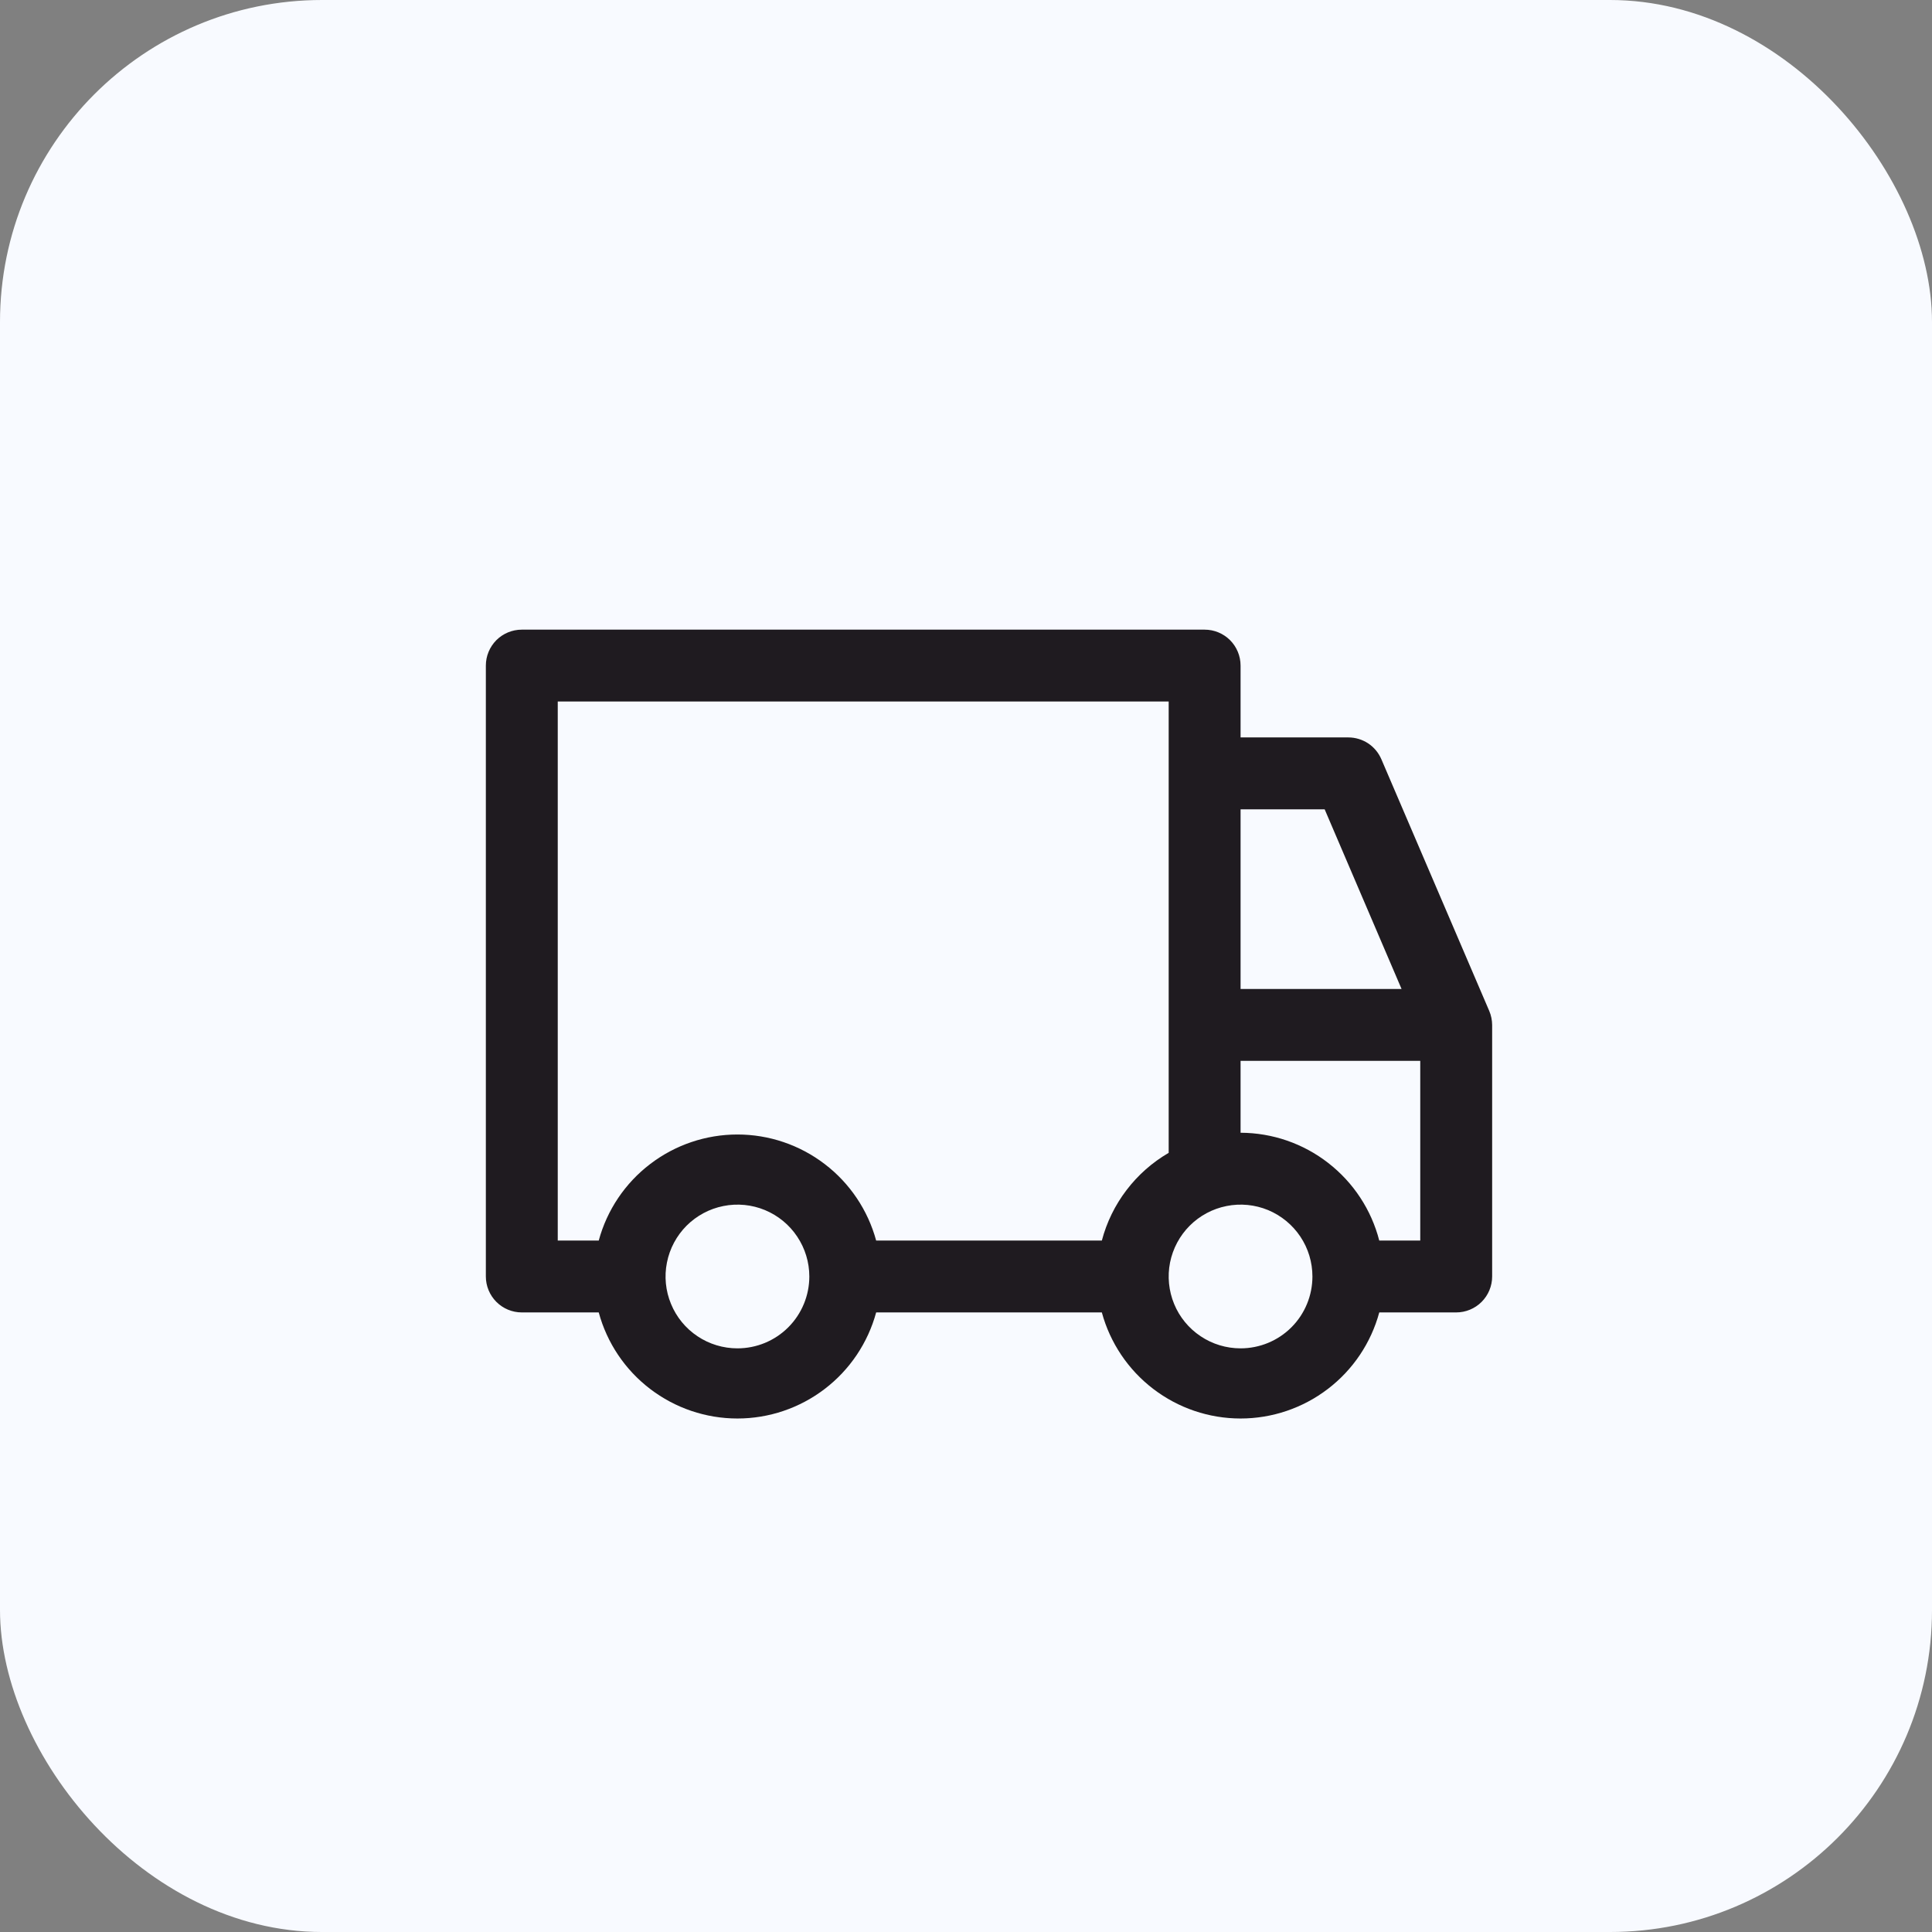 <svg width="42" height="42" viewBox="0 0 42 42" fill="none" xmlns="http://www.w3.org/2000/svg">
<rect x="0" y="0" width="42" height="42" fill="#808080" stroke="none"/>
<rect width="42" height="42" rx="7" fill="#F8FAFF"/>
<g clip-path="url(#clip0_4137_1910)">
<path d="M32.375 21.977L30.031 16.508C29.971 16.367 29.871 16.246 29.744 16.161C29.616 16.077 29.466 16.031 29.312 16.031H26.969V14.469C26.969 14.261 26.886 14.063 26.74 13.916C26.593 13.77 26.395 13.688 26.188 13.688H11.344C11.136 13.688 10.938 13.77 10.791 13.916C10.645 14.063 10.562 14.261 10.562 14.469V27.75C10.562 27.957 10.645 28.156 10.791 28.302C10.938 28.449 11.136 28.531 11.344 28.531H13.016C13.195 29.193 13.588 29.778 14.133 30.194C14.678 30.611 15.345 30.837 16.031 30.837C16.717 30.837 17.384 30.611 17.929 30.194C18.474 29.778 18.867 29.193 19.047 28.531H23.953C24.133 29.193 24.526 29.778 25.071 30.194C25.616 30.611 26.283 30.837 26.969 30.837C27.655 30.837 28.322 30.611 28.867 30.194C29.412 29.778 29.805 29.193 29.984 28.531H31.656C31.863 28.531 32.062 28.449 32.209 28.302C32.355 28.156 32.438 27.957 32.438 27.75V22.281C32.437 22.177 32.416 22.073 32.375 21.977ZM26.969 17.594H28.797L30.469 21.5H26.969V17.594ZM16.031 29.312C15.722 29.312 15.42 29.221 15.163 29.049C14.906 28.878 14.706 28.634 14.588 28.348C14.469 28.062 14.438 27.748 14.499 27.445C14.559 27.142 14.708 26.864 14.926 26.645C15.145 26.427 15.423 26.278 15.726 26.218C16.029 26.157 16.344 26.188 16.629 26.306C16.915 26.425 17.159 26.625 17.33 26.882C17.502 27.139 17.594 27.441 17.594 27.75C17.594 28.164 17.429 28.562 17.136 28.855C16.843 29.148 16.446 29.312 16.031 29.312ZM23.953 26.969H19.047C18.867 26.307 18.474 25.722 17.929 25.306C17.384 24.889 16.717 24.663 16.031 24.663C15.345 24.663 14.678 24.889 14.133 25.306C13.588 25.722 13.195 26.307 13.016 26.969H12.125V15.25H25.406V25.062C25.05 25.269 24.739 25.544 24.49 25.871C24.24 26.198 24.058 26.571 23.953 26.969ZM26.969 29.312C26.66 29.312 26.358 29.221 26.101 29.049C25.844 28.878 25.643 28.634 25.525 28.348C25.407 28.062 25.376 27.748 25.436 27.445C25.497 27.142 25.645 26.864 25.864 26.645C26.082 26.427 26.361 26.278 26.664 26.218C26.967 26.157 27.281 26.188 27.567 26.306C27.852 26.425 28.096 26.625 28.268 26.882C28.44 27.139 28.531 27.441 28.531 27.75C28.531 28.164 28.367 28.562 28.074 28.855C27.781 29.148 27.383 29.312 26.969 29.312ZM30.875 26.969H29.984C29.812 26.3 29.422 25.707 28.876 25.283C28.331 24.858 27.66 24.627 26.969 24.625V23.062H30.875V26.969Z" fill="#1F1B20"/>
</g>
<defs>
<clipPath id="clip0_4137_1910">
<rect width="25" height="25" fill="white" transform="translate(9 9)"/>
</clipPath>
</defs>
</svg>
